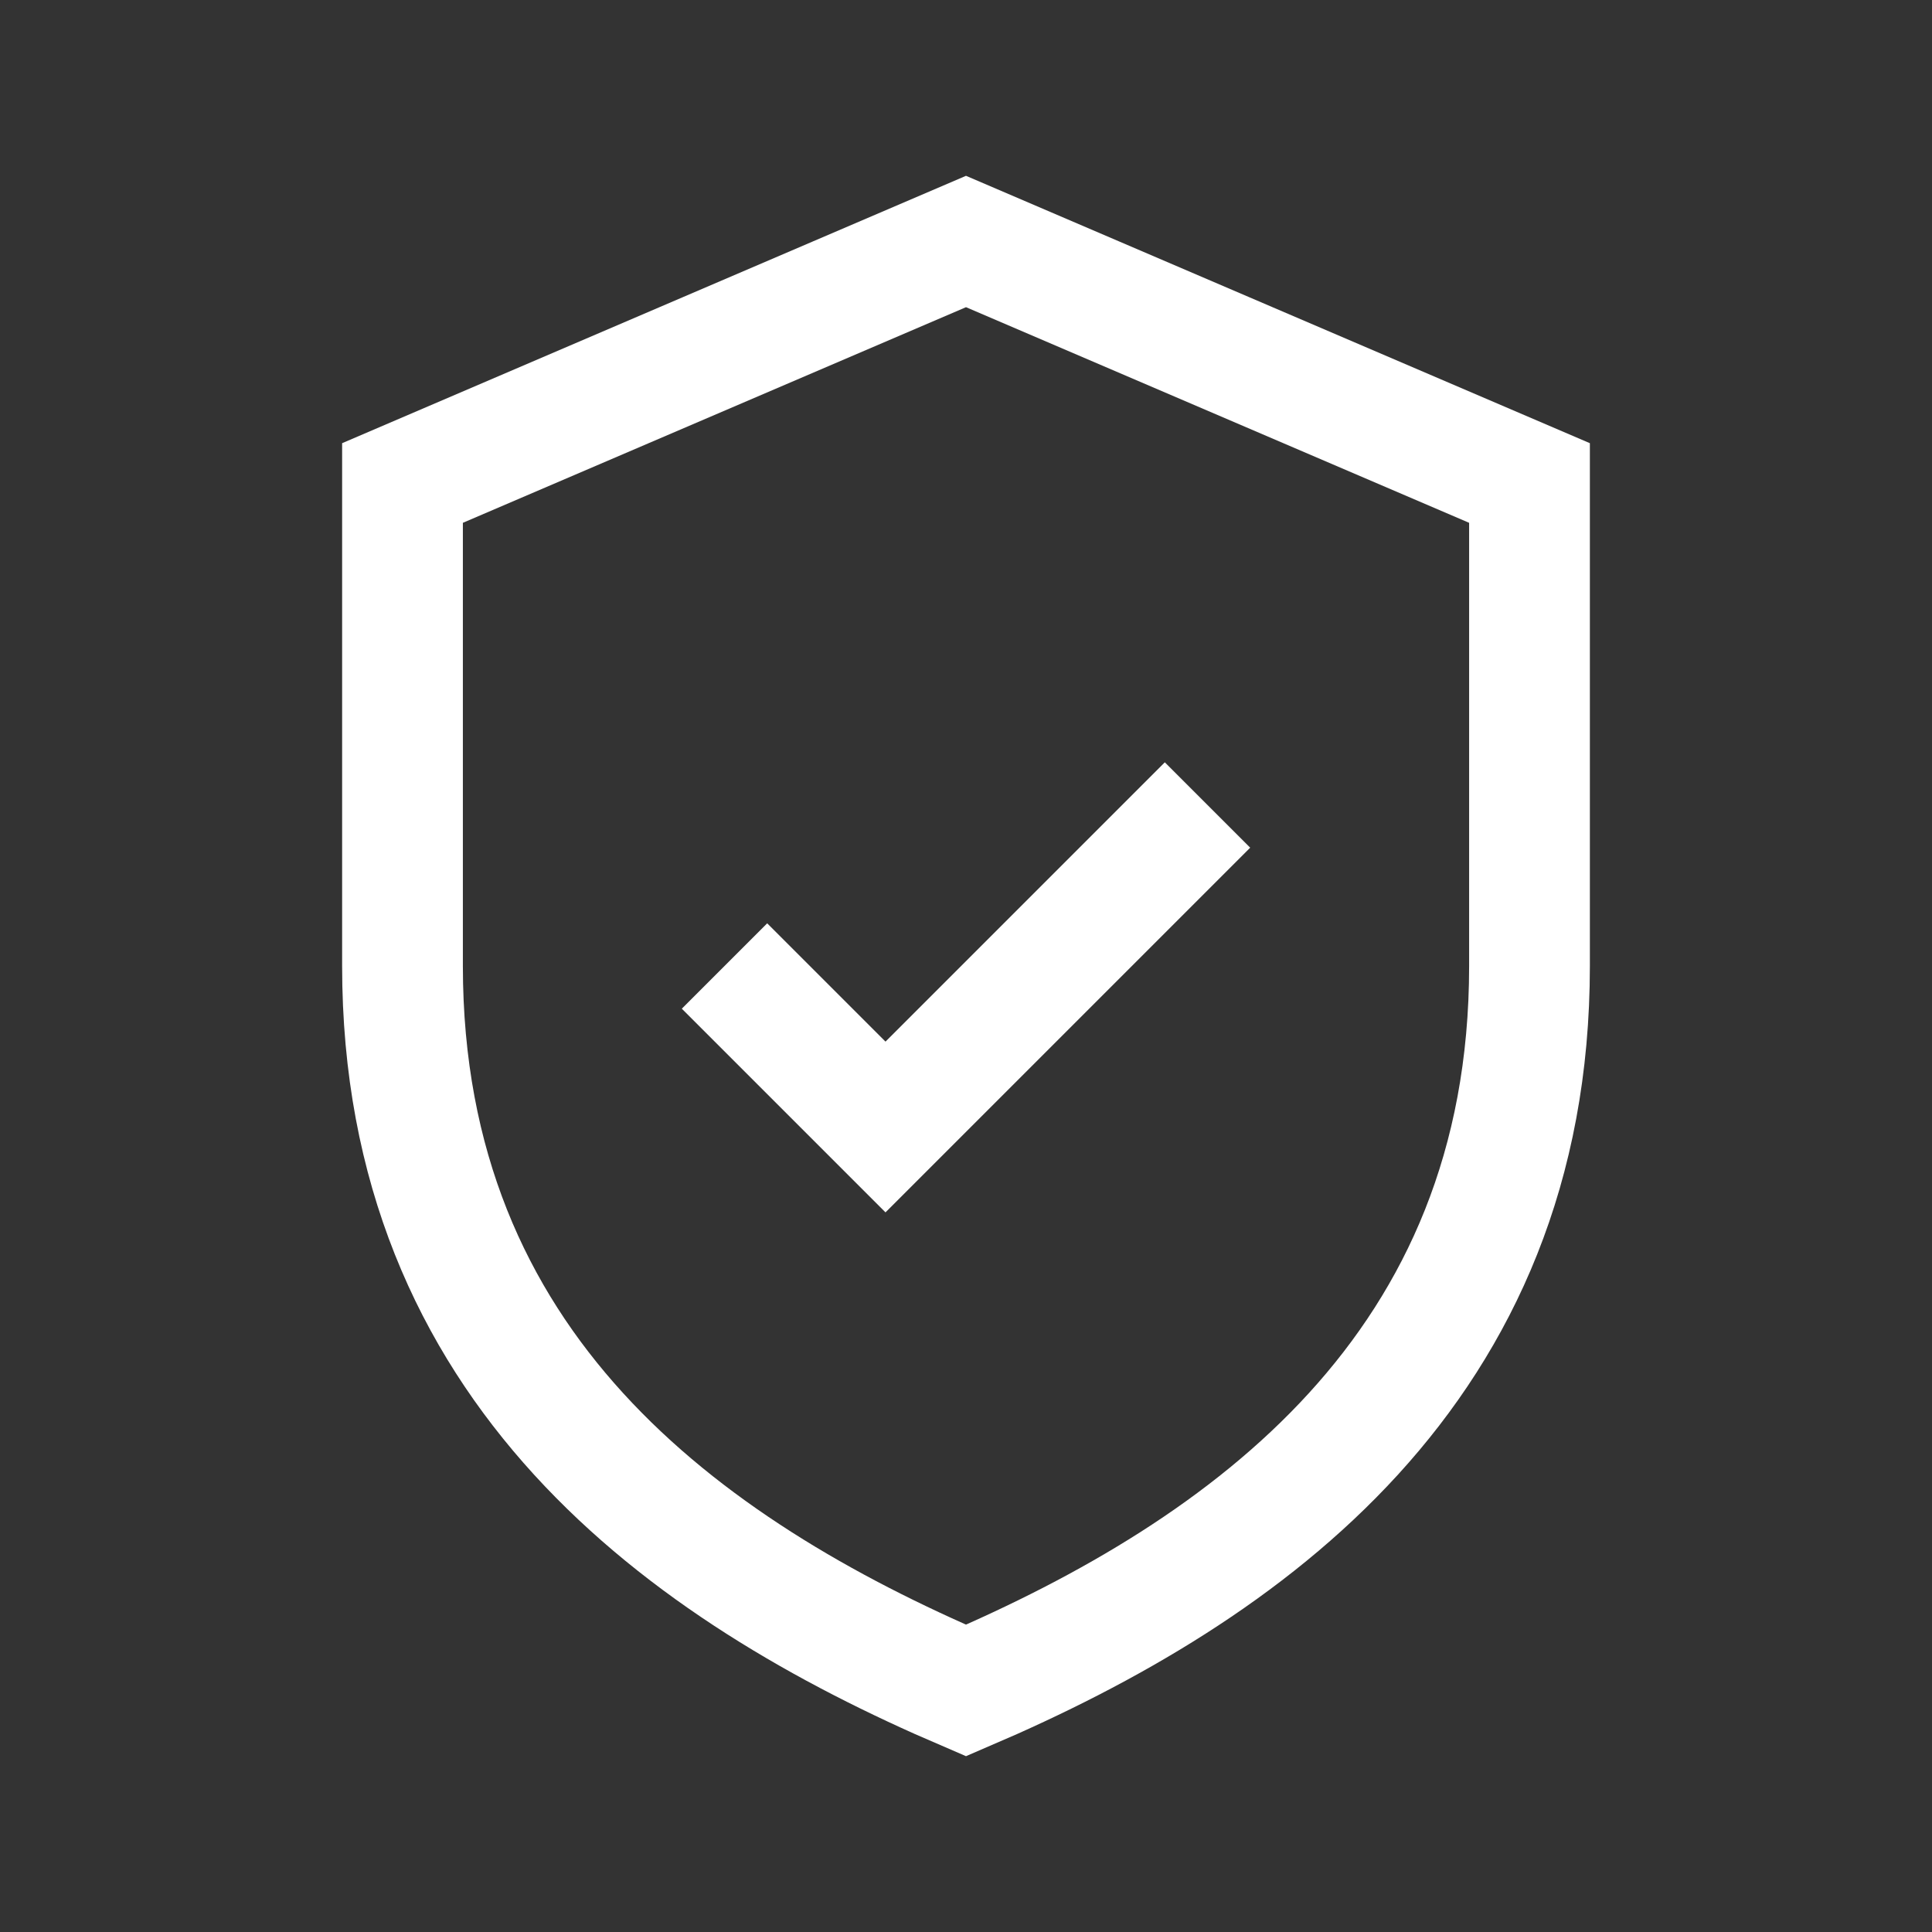 <?xml version="1.0" encoding="UTF-8"?>
<svg xmlns="http://www.w3.org/2000/svg" viewBox="0 0 24 24" fill="none">
	<rect x="0" y="0" width="24" height="24" fill="#333333" stroke="none"/>
	<path d="M12 3l7 3v6c0 5-3.5 7.5-7 9-3.5-1.5-7-4-7-9V6l7-3z" stroke="#fff" stroke-width="1.5" fill="none"/>
	<path d="M9 12l2 2 4-4" stroke="#fff" stroke-width="1.5"/>
</svg>

